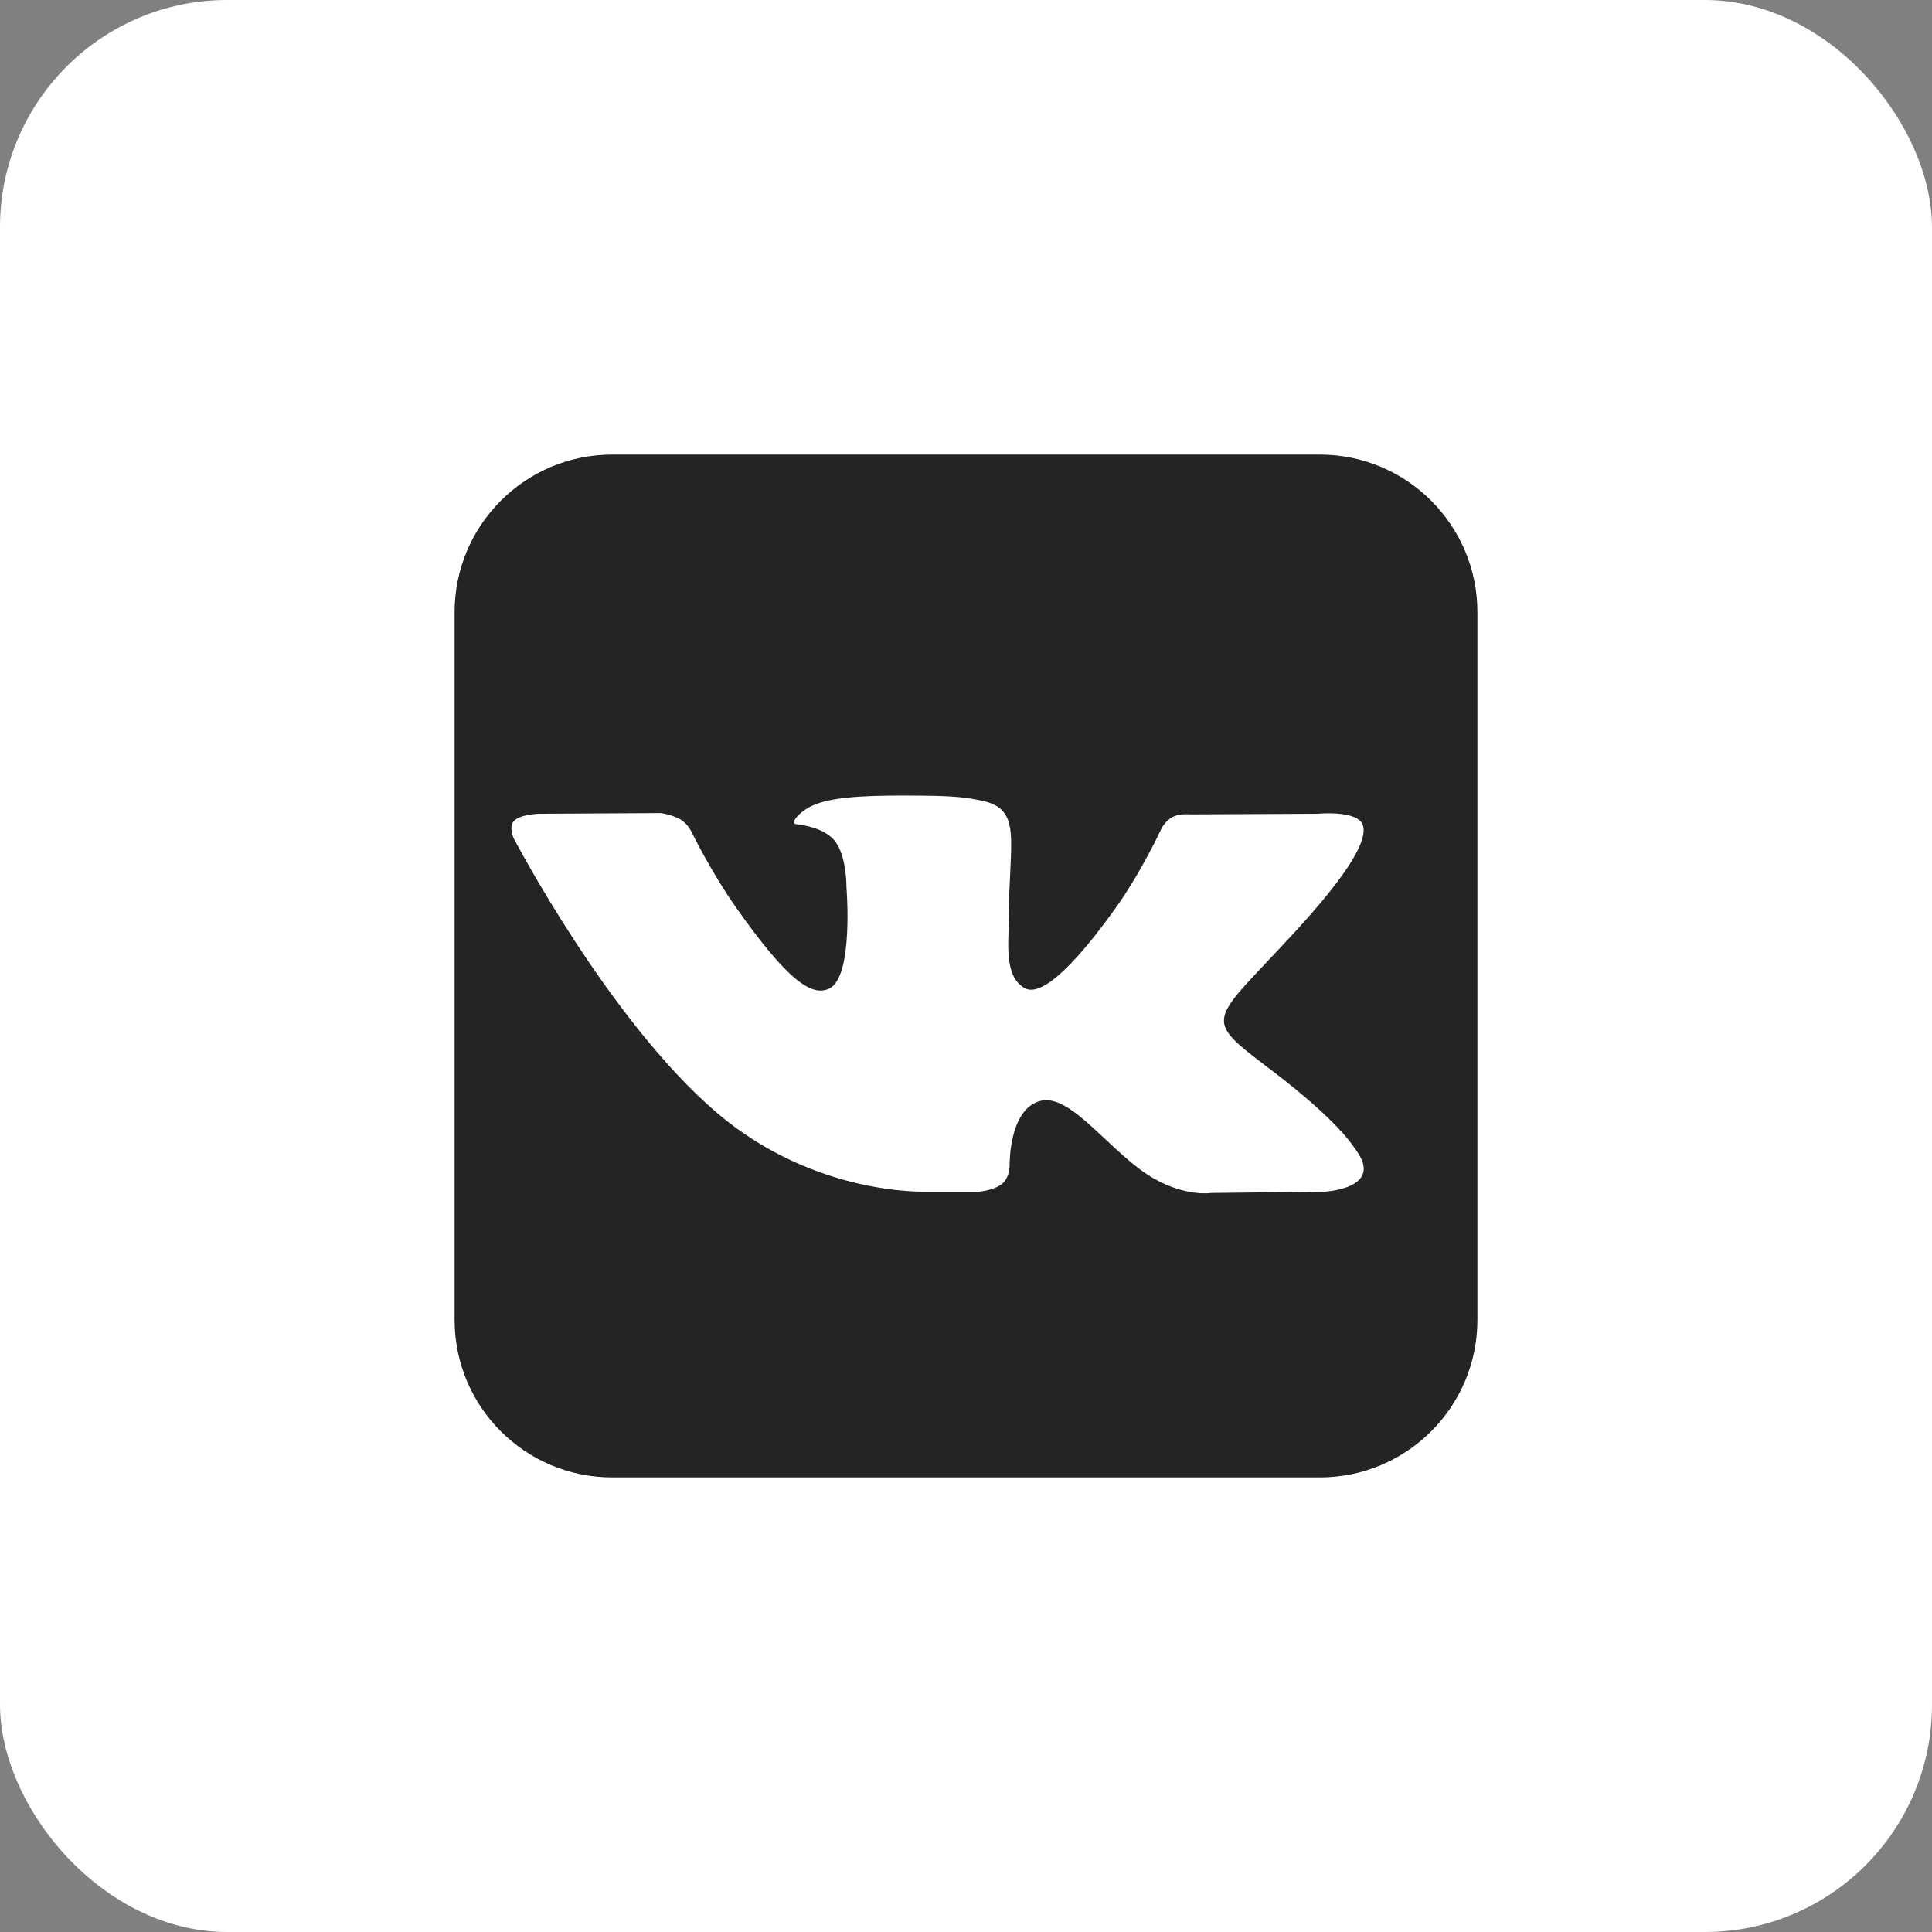 <?xml version="1.0" encoding="UTF-8"?> <svg xmlns="http://www.w3.org/2000/svg" width="34" height="34" viewBox="0 0 34 34" fill="none"><rect x="0" y="0" width="34" height="34" fill="#808080" stroke="none"/><rect width="34" height="34" rx="4" fill="white"></rect><path fill-rule="evenodd" clip-rule="evenodd" d="M10.774 8H23.226C24.758 8 26 9.242 26 10.774V23.227C26 24.759 24.758 26 23.226 26H10.774C9.242 26 8 24.759 8 23.227V10.774C8 9.242 9.242 8 10.774 8Z" fill="#252424"></path><path fill-rule="evenodd" clip-rule="evenodd" d="M16.339 20.971H17.236C17.236 20.971 17.506 20.947 17.645 20.825C17.772 20.713 17.768 20.503 17.768 20.503C17.768 20.503 17.75 19.519 18.309 19.374C18.859 19.231 19.566 20.325 20.315 20.745C20.882 21.064 21.312 20.994 21.312 20.994L23.315 20.971C23.315 20.971 24.363 20.918 23.866 20.244C23.826 20.189 23.577 19.746 22.377 18.835C21.121 17.881 21.289 18.035 22.802 16.386C23.724 15.381 24.092 14.768 23.977 14.505C23.867 14.255 23.189 14.321 23.189 14.321L20.934 14.332C20.934 14.332 20.767 14.314 20.643 14.374C20.521 14.434 20.444 14.572 20.444 14.572C20.444 14.572 20.087 15.35 19.611 16.011C18.606 17.406 18.205 17.48 18.041 17.393C17.659 17.191 17.754 16.582 17.754 16.149C17.754 14.797 18.005 14.234 17.266 14.088C17.021 14.039 16.84 14.007 16.213 14.002C15.408 13.995 14.727 14.004 14.341 14.159C14.085 14.261 13.887 14.49 14.008 14.504C14.157 14.52 14.494 14.578 14.673 14.777C14.904 15.035 14.896 15.612 14.896 15.612C14.896 15.612 15.029 17.204 14.586 17.401C14.282 17.537 13.865 17.26 12.97 15.994C12.511 15.346 12.165 14.63 12.165 14.63C12.165 14.63 12.098 14.496 11.979 14.424C11.834 14.337 11.632 14.309 11.632 14.309L9.489 14.321C9.489 14.321 9.167 14.328 9.049 14.443C8.944 14.545 9.041 14.755 9.041 14.755C9.041 14.755 10.719 17.966 12.618 19.585C14.361 21.069 16.339 20.971 16.339 20.971Z" fill="white"></path></svg> 